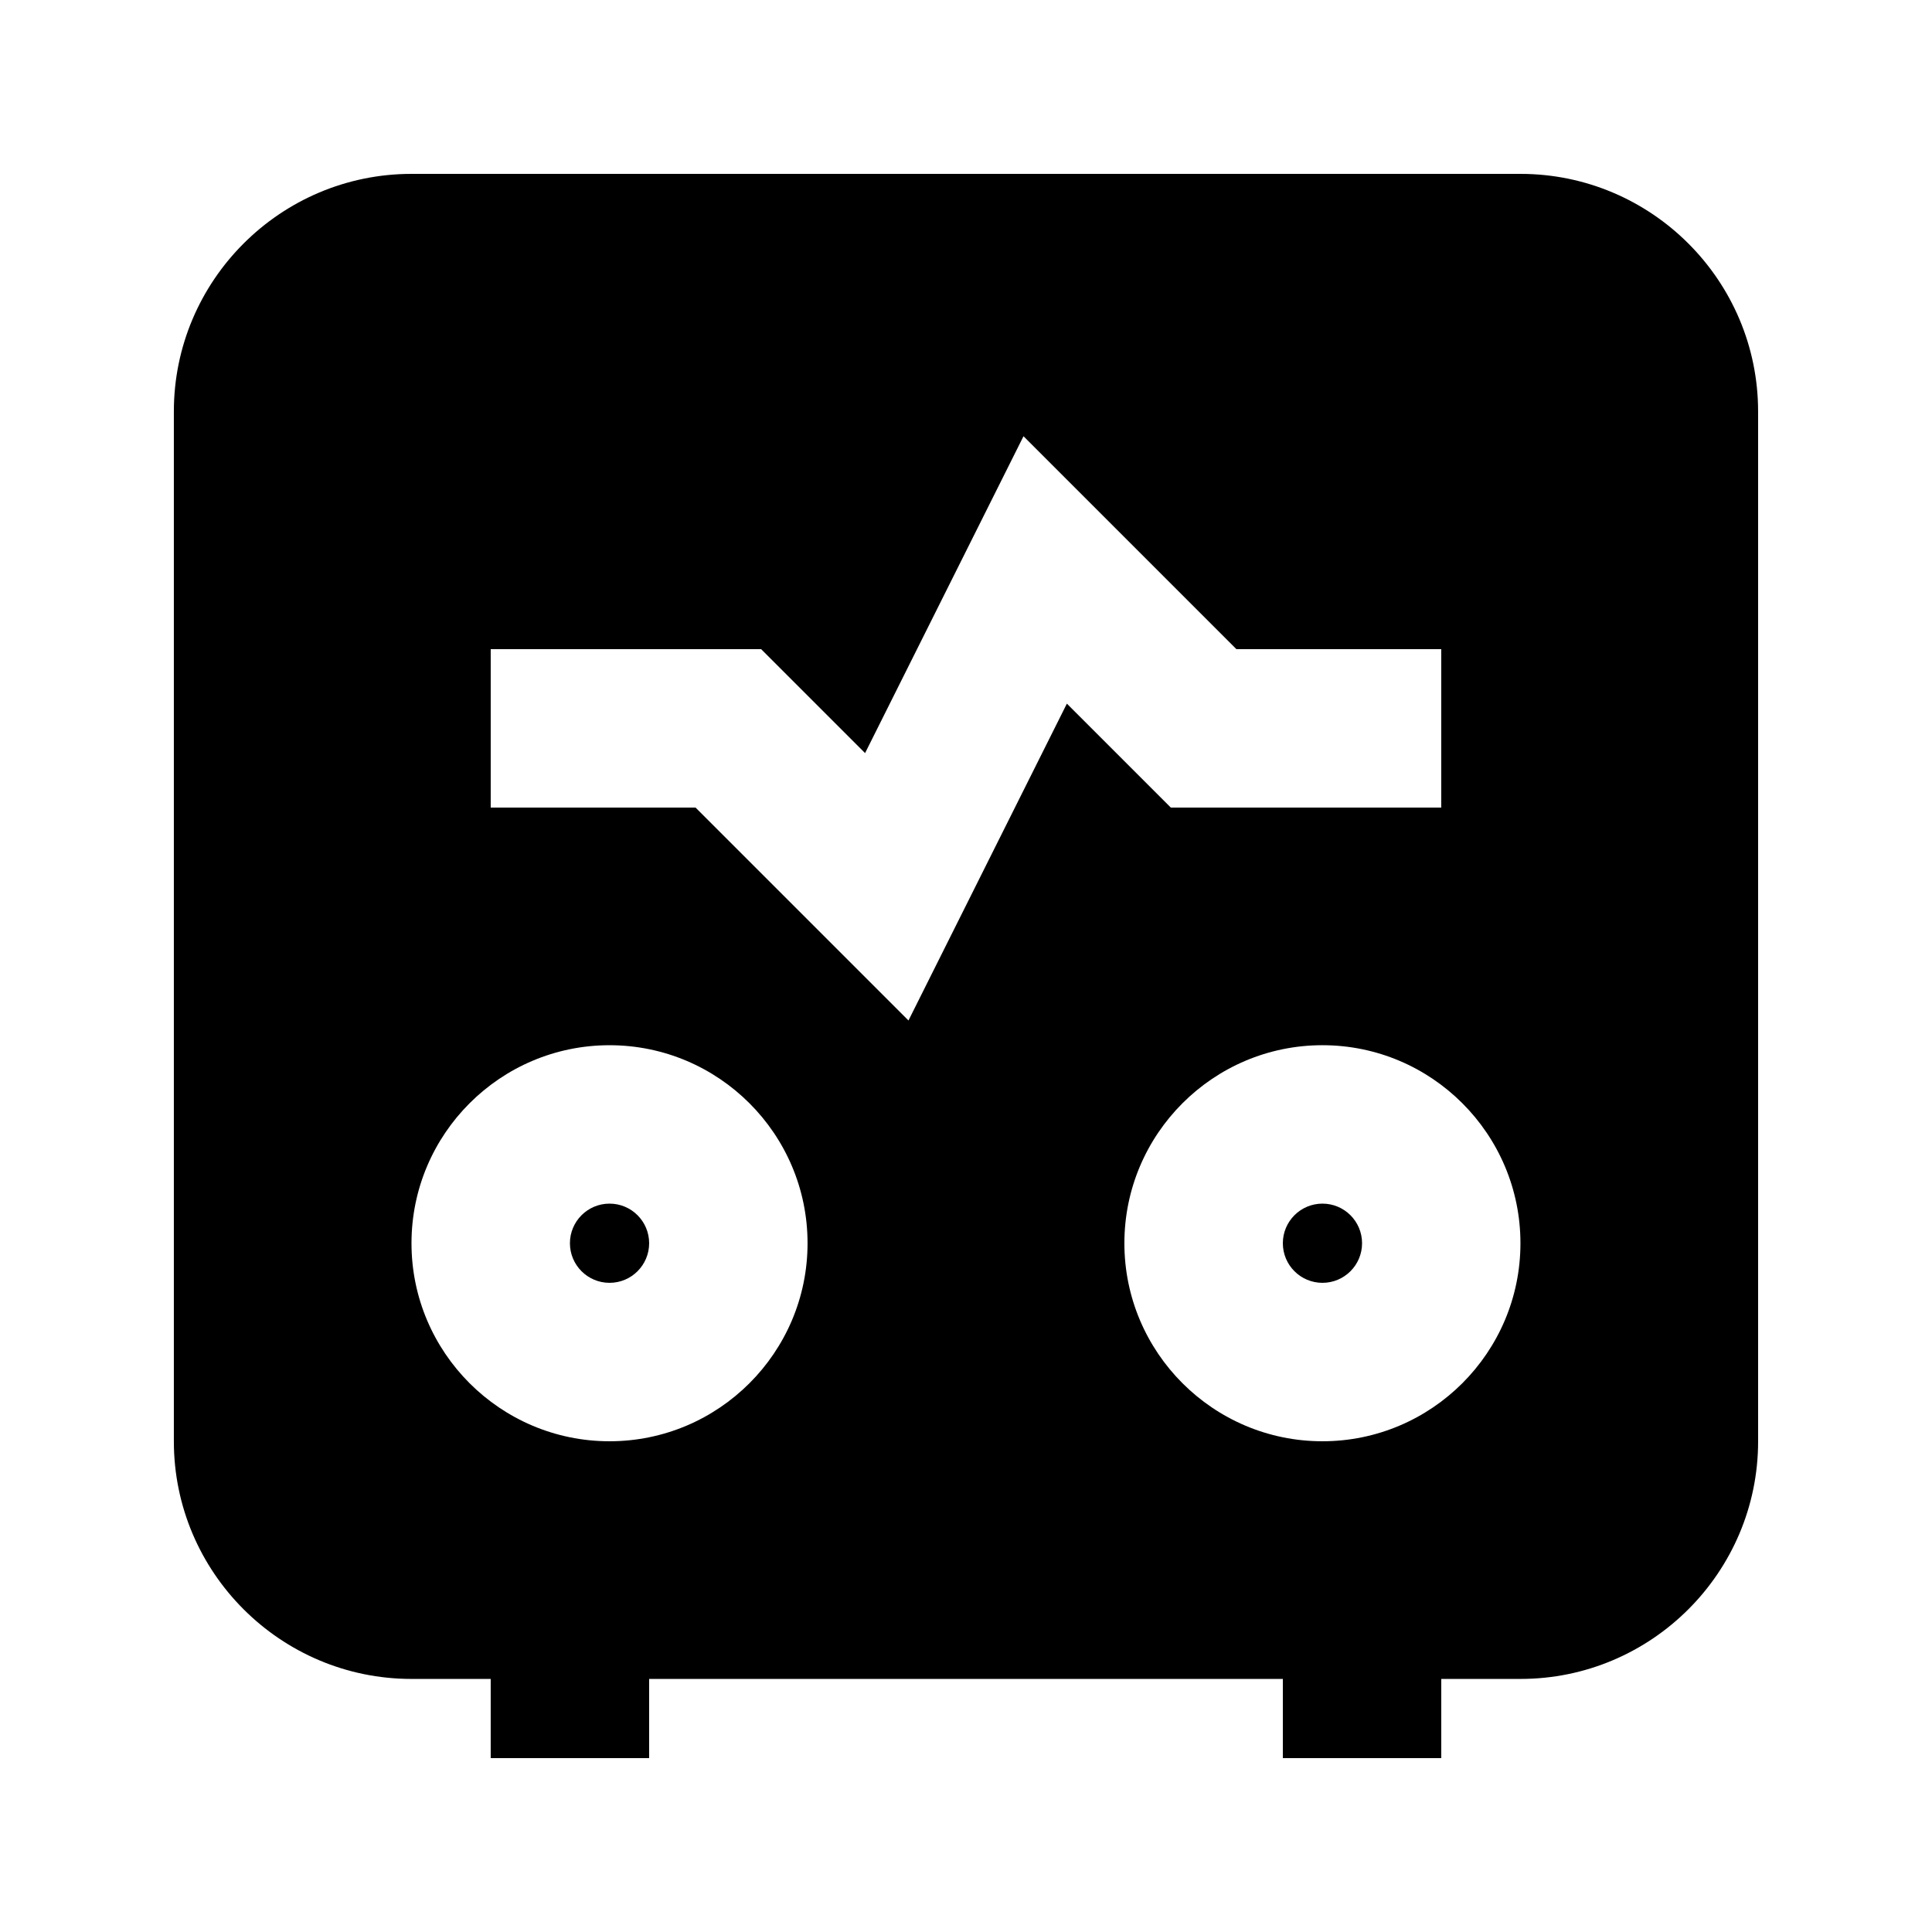 <?xml version="1.0" encoding="UTF-8"?>
<!-- Uploaded to: SVG Find, www.svgfind.com, Generator: SVG Find Mixer Tools -->
<svg fill="#000000" width="800px" height="800px" version="1.1" viewBox="144 144 512 512" xmlns="http://www.w3.org/2000/svg">
 <g>
  <path d="m316.03 473.47c0 5.793-4.699 10.492-10.496 10.492s-10.496-4.699-10.496-10.492c0-5.797 4.699-10.496 10.496-10.496s10.496 4.699 10.496 10.496"/>
  <path d="m546.94 190.08h-293.89c-34.723 0-62.977 28.254-62.977 62.977v272.9c0 34.723 28.254 62.977 62.977 62.977h20.992v20.992h41.984v-20.992h167.94v20.992h41.984v-20.992h20.992c34.723 0 62.977-28.254 62.977-62.977l-0.004-272.9c0-34.723-28.254-62.977-62.977-62.977zm-241.41 335.87c-28.93 0-52.48-23.531-52.48-52.477 0-28.949 23.551-52.48 52.48-52.48 28.926 0 52.48 23.531 52.48 52.48 0 28.945-23.555 52.477-52.48 52.477zm79.223-111.51-56.426-56.426h-54.285v-41.984h71.668l27.543 27.543 41.984-83.969 56.422 56.426h54.285v41.984h-71.668l-27.543-27.543zm109.7 111.51c-28.926 0-52.48-23.531-52.48-52.48s23.555-52.48 52.48-52.48c28.926 0 52.48 23.531 52.48 52.48s-23.551 52.48-52.48 52.48z"/>
  <path d="m504.96 473.47c0 5.793-4.699 10.492-10.496 10.492-5.797 0-10.496-4.699-10.496-10.492 0-5.797 4.699-10.496 10.496-10.496 5.797 0 10.496 4.699 10.496 10.496"/>
 </g>
</svg>